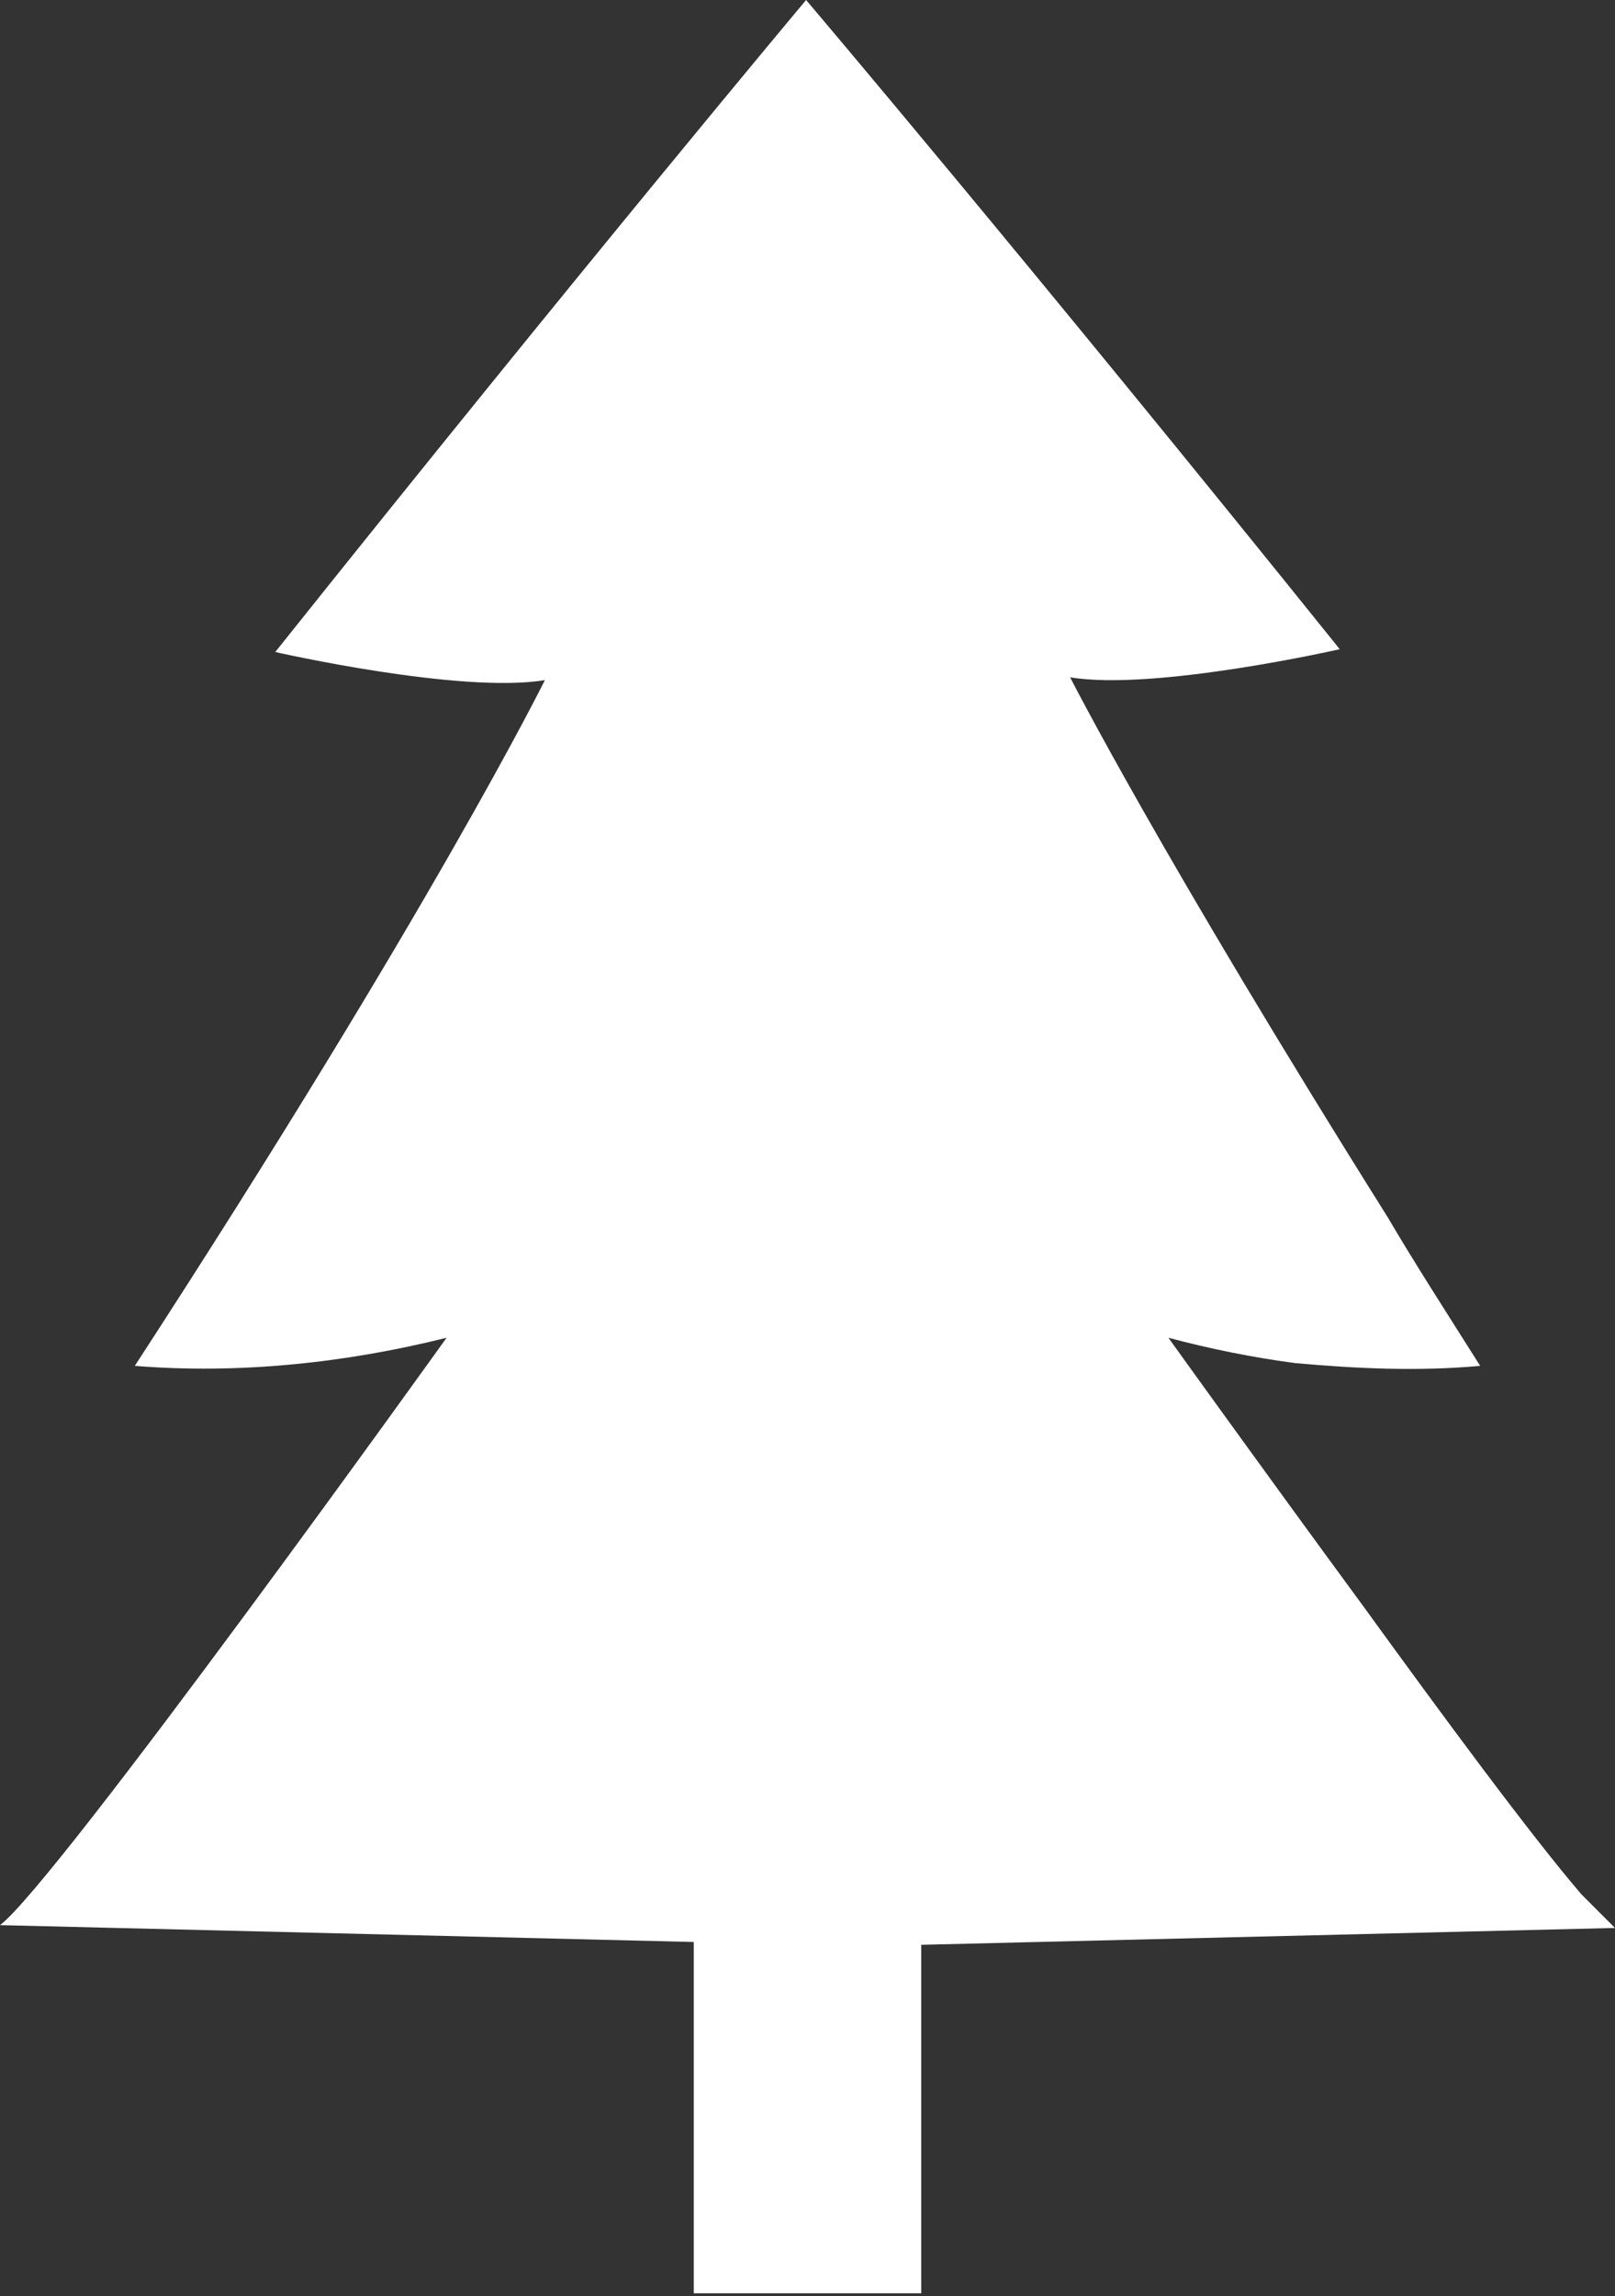 <?xml version="1.0" encoding="utf-8"?>
<!-- Generator: Adobe Illustrator 19.2.1, SVG Export Plug-In . SVG Version: 6.00 Build 0)  -->
<svg version="1.1" id="Objects" xmlns="http://www.w3.org/2000/svg" xmlns:xlink="http://www.w3.org/1999/xlink" x="0px" y="0px"
	 viewBox="0 0 57.5 81.7" style="enable-background:new 0 0 57.5 81.7;" xml:space="preserve">
<rect x="0" y="0" width="57.5" height="81.7" fill="#333333" stroke="none"/>
<style type="text/css">
	.st0{fill:#FFFFFF;}
</style>
<title>douto-icon</title>
<path class="st0" d="M56.3,67.4c-1.8-2.1-4.9-6.3-7.8-10.3c-3.6-4.9-6.9-9.5-6.9-9.5c1.5,0.4,3,0.7,4.5,0.9c2.2,0.2,4.4,0.3,6.6,0.1
	c-1.2-1.9-2.3-3.6-3.3-5.3c-8.1-12.9-11.3-19.2-11.3-19.2c3,0.5,9.6-1,9.6-1C36.6,9.3,28.7,0,28.7,0S20.9,9.3,9.8,23.2
	c0,0,6.6,1.5,9.6,1c0,0-4,8.1-14.6,24.4c3.7,0.3,7.5-0.1,11.1-1c0,0-13.9,19.4-15.9,20.9l24.7,0.6v12.5h8.1V69.2l24.7-0.6
	C57.1,68.2,56.7,67.8,56.3,67.4z"/>
</svg>
